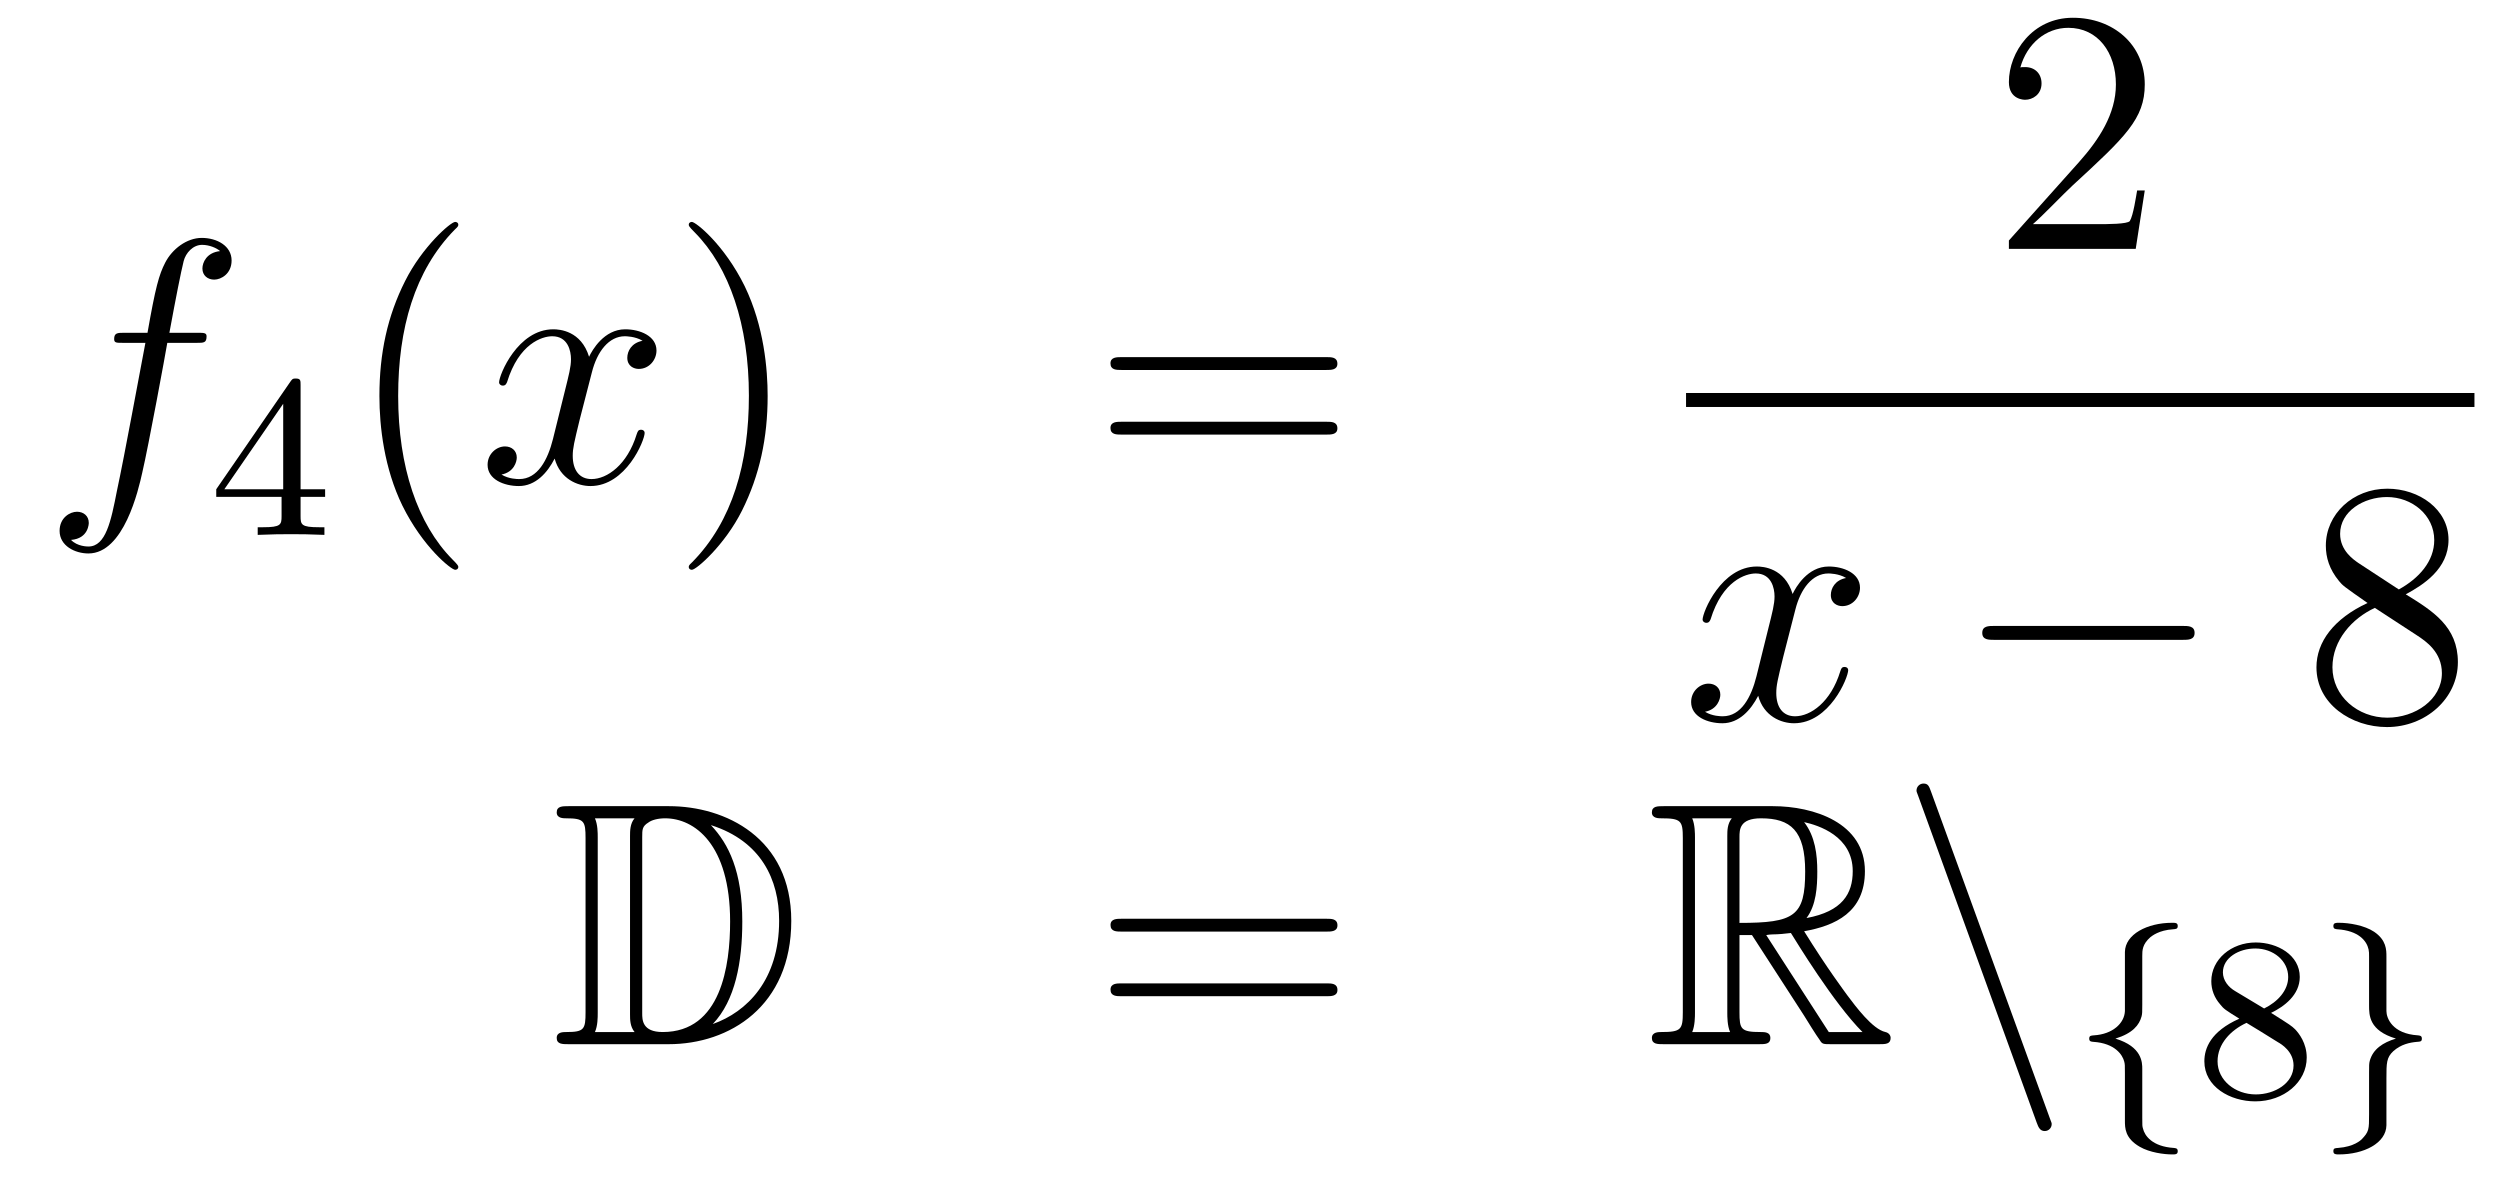 <?xml version='1.0'?>
<!-- This file was generated by dvisvgm 1.14.1 -->
<svg height='41pt' version='1.1' viewBox='0 -41 86 41' width='86pt' xmlns='http://www.w3.org/2000/svg' xmlns:xlink='http://www.w3.org/1999/xlink'>
<g id='page1'>
<g transform='matrix(1 0 0 1 -132 626)'>
<path d='M138.772 -655.206C139.011 -655.206 139.106 -655.206 139.106 -655.433C139.106 -655.552 139.011 -655.552 138.795 -655.552H137.827C138.054 -656.783 138.222 -657.632 138.317 -658.015C138.389 -658.302 138.64 -658.577 138.951 -658.577C139.202 -658.577 139.453 -658.469 139.572 -658.362C139.106 -658.314 138.963 -657.967 138.963 -657.764C138.963 -657.525 139.142 -657.381 139.369 -657.381C139.608 -657.381 139.967 -657.584 139.967 -658.039C139.967 -658.541 139.465 -658.816 138.939 -658.816C138.425 -658.816 137.923 -658.433 137.684 -657.967C137.468 -657.548 137.349 -657.118 137.074 -655.552H136.273C136.046 -655.552 135.927 -655.552 135.927 -655.337C135.927 -655.206 135.998 -655.206 136.237 -655.206H137.002C136.787 -654.094 136.297 -651.392 136.022 -650.113C135.819 -649.073 135.64 -648.2 135.042 -648.2C135.006 -648.2 134.659 -648.2 134.444 -648.427C135.054 -648.475 135.054 -649.001 135.054 -649.013C135.054 -649.252 134.874 -649.396 134.648 -649.396C134.408 -649.396 134.05 -649.192 134.05 -648.738C134.05 -648.224 134.576 -647.961 135.042 -647.961C136.261 -647.961 136.763 -650.149 136.895 -650.747C137.11 -651.667 137.696 -654.847 137.755 -655.206H138.772Z' fill-rule='evenodd'/>
<path d='M142.34 -653.756C142.34 -653.915 142.34 -653.979 142.172 -653.979C142.069 -653.979 142.061 -653.971 141.981 -653.859L139.439 -650.17V-649.907H141.686V-649.245C141.686 -648.951 141.662 -648.863 141.049 -648.863H140.865V-648.6C141.543 -648.624 141.559 -648.624 142.013 -648.624S142.483 -648.624 143.16 -648.6V-648.863H142.977C142.363 -648.863 142.34 -648.951 142.34 -649.245V-649.907H143.184V-650.17H142.34V-653.756ZM141.742 -653.11V-650.17H139.718L141.742 -653.11Z' fill-rule='evenodd'/>
<path d='M147.765 -647.495C147.765 -647.531 147.765 -647.555 147.562 -647.758C146.367 -648.966 145.697 -650.938 145.697 -653.377C145.697 -655.696 146.259 -657.692 147.646 -659.103C147.765 -659.21 147.765 -659.234 147.765 -659.27C147.765 -659.342 147.705 -659.366 147.657 -659.366C147.502 -659.366 146.522 -658.505 145.936 -657.333C145.327 -656.126 145.052 -654.847 145.052 -653.377C145.052 -652.312 145.219 -650.89 145.84 -649.611C146.546 -648.177 147.526 -647.399 147.657 -647.399C147.705 -647.399 147.765 -647.423 147.765 -647.495Z' fill-rule='evenodd'/>
<path d='M154.105 -655.277C153.722 -655.206 153.579 -654.919 153.579 -654.692C153.579 -654.405 153.806 -654.309 153.973 -654.309C154.332 -654.309 154.583 -654.62 154.583 -654.942C154.583 -655.445 154.009 -655.672 153.507 -655.672C152.778 -655.672 152.371 -654.954 152.264 -654.727C151.989 -655.624 151.248 -655.672 151.033 -655.672C149.813 -655.672 149.168 -654.106 149.168 -653.843C149.168 -653.795 149.215 -653.735 149.299 -653.735C149.395 -653.735 149.419 -653.807 149.443 -653.855C149.849 -655.182 150.65 -655.433 150.997 -655.433C151.535 -655.433 151.642 -654.931 151.642 -654.644C151.642 -654.381 151.57 -654.106 151.427 -653.532L151.021 -651.894C150.841 -651.177 150.495 -650.52 149.861 -650.52C149.801 -650.52 149.503 -650.52 149.251 -650.675C149.682 -650.759 149.777 -651.117 149.777 -651.261C149.777 -651.5 149.598 -651.643 149.371 -651.643C149.084 -651.643 148.773 -651.392 148.773 -651.01C148.773 -650.508 149.335 -650.28 149.849 -650.28C150.423 -650.28 150.83 -650.735 151.08 -651.225C151.272 -650.52 151.869 -650.28 152.312 -650.28C153.531 -650.28 154.176 -651.847 154.176 -652.109C154.176 -652.169 154.129 -652.217 154.057 -652.217C153.95 -652.217 153.937 -652.157 153.902 -652.062C153.579 -651.01 152.886 -650.52 152.348 -650.52C151.929 -650.52 151.702 -650.83 151.702 -651.32C151.702 -651.583 151.75 -651.775 151.941 -652.564L152.36 -654.189C152.539 -654.907 152.945 -655.433 153.495 -655.433C153.519 -655.433 153.854 -655.433 154.105 -655.277Z' fill-rule='evenodd'/>
<path d='M158.407 -653.377C158.407 -654.285 158.288 -655.767 157.618 -657.154C156.913 -658.588 155.933 -659.366 155.801 -659.366C155.753 -659.366 155.694 -659.342 155.694 -659.27C155.694 -659.234 155.694 -659.21 155.897 -659.007C157.092 -657.8 157.762 -655.827 157.762 -653.388C157.762 -651.069 157.2 -649.073 155.813 -647.662C155.694 -647.555 155.694 -647.531 155.694 -647.495C155.694 -647.423 155.753 -647.399 155.801 -647.399C155.957 -647.399 156.937 -648.26 157.523 -649.432C158.133 -650.651 158.407 -651.942 158.407 -653.377Z' fill-rule='evenodd'/>
<path d='M177.624 -654.273C177.791 -654.273 178.006 -654.273 178.006 -654.488C178.006 -654.715 177.803 -654.715 177.624 -654.715H170.583C170.415 -654.715 170.2 -654.715 170.2 -654.5C170.2 -654.273 170.404 -654.273 170.583 -654.273H177.624ZM177.624 -652.05C177.791 -652.05 178.006 -652.05 178.006 -652.265C178.006 -652.492 177.803 -652.492 177.624 -652.492H170.583C170.415 -652.492 170.2 -652.492 170.2 -652.277C170.2 -652.05 170.404 -652.05 170.583 -652.05H177.624Z' fill-rule='evenodd'/>
<path d='M205.78 -660.448H205.517C205.481 -660.245 205.385 -659.587 205.266 -659.396C205.182 -659.289 204.5 -659.289 204.142 -659.289H201.931C202.254 -659.564 202.982 -660.329 203.293 -660.616C205.11 -662.289 205.78 -662.911 205.78 -664.094C205.78 -665.469 204.692 -666.389 203.305 -666.389C201.919 -666.389 201.106 -665.206 201.106 -664.178C201.106 -663.568 201.632 -663.568 201.667 -663.568C201.919 -663.568 202.229 -663.747 202.229 -664.13C202.229 -664.465 202.002 -664.692 201.667 -664.692C201.56 -664.692 201.536 -664.692 201.5 -664.68C201.727 -665.493 202.373 -666.043 203.15 -666.043C204.166 -666.043 204.787 -665.194 204.787 -664.094C204.787 -663.078 204.202 -662.193 203.521 -661.428L201.106 -658.727V-658.44H205.469L205.78 -660.448Z' fill-rule='evenodd'/>
<path d='M190 -653H217.121V-653.481H190'/>
<path d='M195.506 -647.117C195.124 -647.046 194.981 -646.759 194.981 -646.532C194.981 -646.245 195.208 -646.149 195.374 -646.149C195.733 -646.149 195.984 -646.46 195.984 -646.782C195.984 -647.285 195.41 -647.512 194.909 -647.512C194.179 -647.512 193.772 -646.794 193.666 -646.567C193.391 -647.464 192.649 -647.512 192.434 -647.512C191.215 -647.512 190.569 -645.946 190.569 -645.683C190.569 -645.635 190.617 -645.575 190.701 -645.575C190.796 -645.575 190.82 -645.647 190.844 -645.695C191.251 -647.022 192.052 -647.273 192.398 -647.273C192.936 -647.273 193.044 -646.771 193.044 -646.484C193.044 -646.221 192.972 -645.946 192.828 -645.372L192.422 -643.734C192.242 -643.017 191.896 -642.36 191.262 -642.36C191.203 -642.36 190.904 -642.36 190.653 -642.515C191.083 -642.599 191.179 -642.957 191.179 -643.101C191.179 -643.34 191 -643.483 190.773 -643.483C190.486 -643.483 190.175 -643.232 190.175 -642.85C190.175 -642.348 190.737 -642.12 191.251 -642.12C191.824 -642.12 192.23 -642.575 192.482 -643.065C192.673 -642.36 193.271 -642.12 193.714 -642.12C194.933 -642.12 195.578 -643.687 195.578 -643.949C195.578 -644.009 195.53 -644.057 195.458 -644.057C195.35 -644.057 195.338 -643.997 195.304 -643.902C194.981 -642.85 194.287 -642.36 193.75 -642.36C193.331 -642.36 193.104 -642.67 193.104 -643.16C193.104 -643.423 193.151 -643.615 193.343 -644.404L193.76 -646.029C193.94 -646.747 194.346 -647.273 194.897 -647.273C194.921 -647.273 195.256 -647.273 195.506 -647.117Z' fill-rule='evenodd'/>
<path d='M207.076 -644.989C207.278 -644.989 207.494 -644.989 207.494 -645.228C207.494 -645.468 207.278 -645.468 207.076 -645.468H200.609C200.405 -645.468 200.19 -645.468 200.19 -645.228C200.19 -644.989 200.405 -644.989 200.609 -644.989H207.076Z' fill-rule='evenodd'/>
<path d='M214.758 -646.555C215.356 -646.878 216.229 -647.428 216.229 -648.432C216.229 -649.472 215.225 -650.189 214.124 -650.189C212.941 -650.189 212.009 -649.317 212.009 -648.229C212.009 -647.823 212.129 -647.416 212.464 -647.01C212.594 -646.854 212.606 -646.842 213.444 -646.257C212.284 -645.719 211.686 -644.918 211.686 -644.045C211.686 -642.778 212.893 -641.989 214.112 -641.989C215.44 -641.989 216.551 -642.969 216.551 -644.224C216.551 -645.444 215.69 -645.982 214.758 -646.555ZM213.132 -647.631C212.977 -647.739 212.5 -648.05 212.5 -648.635C212.5 -649.413 213.312 -649.902 214.112 -649.902C214.974 -649.902 215.738 -649.281 215.738 -648.42C215.738 -647.691 215.213 -647.105 214.519 -646.723L213.132 -647.631ZM213.695 -646.089L215.141 -645.145C215.452 -644.942 216.001 -644.571 216.001 -643.842C216.001 -642.933 215.081 -642.312 214.124 -642.312C213.108 -642.312 212.236 -643.053 212.236 -644.045C212.236 -644.977 212.917 -645.731 213.695 -646.089Z' fill-rule='evenodd'/>
<path d='M151.558 -639.268C151.343 -639.268 151.151 -639.268 151.151 -639.053C151.151 -638.85 151.378 -638.85 151.474 -638.85C152.096 -638.85 152.143 -638.754 152.143 -638.169V-632.18C152.143 -631.594 152.096 -631.498 151.486 -631.498C151.367 -631.498 151.151 -631.498 151.151 -631.295C151.151 -631.08 151.343 -631.08 151.558 -631.08H155.001C157.092 -631.08 159.22 -632.383 159.22 -635.324C159.22 -638.181 156.949 -639.268 155.013 -639.268H151.558ZM156.471 -638.611C158.18 -638.061 158.802 -636.746 158.802 -635.324C158.802 -633.292 157.702 -632.192 156.519 -631.773C157.296 -632.586 157.535 -633.913 157.535 -635.3C157.535 -637.021 157.068 -637.966 156.459 -638.611H156.471ZM152.466 -631.498C152.562 -631.713 152.562 -632 152.562 -632.156V-638.193C152.562 -638.348 152.562 -638.635 152.466 -638.85H153.829C153.673 -638.671 153.673 -638.408 153.673 -638.241V-632.108C153.673 -631.929 153.673 -631.69 153.829 -631.498H152.466ZM154.092 -638.205C154.092 -638.467 154.092 -638.575 154.307 -638.707C154.415 -638.79 154.63 -638.85 154.881 -638.85C155.885 -638.85 157.116 -637.966 157.116 -635.3C157.116 -633.782 156.806 -631.498 154.797 -631.498C154.092 -631.498 154.092 -631.917 154.092 -632.144V-638.205Z' fill-rule='evenodd'/>
<path d='M177.626 -634.953C177.793 -634.953 178.008 -634.953 178.008 -635.168C178.008 -635.395 177.805 -635.395 177.626 -635.395H170.585C170.417 -635.395 170.202 -635.395 170.202 -635.18C170.202 -634.953 170.406 -634.953 170.585 -634.953H177.626ZM177.626 -632.73C177.793 -632.73 178.008 -632.73 178.008 -632.945C178.008 -633.172 177.805 -633.172 177.626 -633.172H170.585C170.417 -633.172 170.202 -633.172 170.202 -632.957C170.202 -632.73 170.406 -632.73 170.585 -632.73H177.626Z' fill-rule='evenodd'/>
<path d='M191.838 -634.833H192.268L194.062 -632.06C194.18 -631.869 194.467 -631.403 194.599 -631.223C194.683 -631.08 194.718 -631.08 194.994 -631.08H196.643C196.859 -631.08 197.038 -631.08 197.038 -631.295C197.038 -631.391 196.966 -631.474 196.859 -631.498C196.416 -631.594 195.83 -632.383 195.544 -632.766C195.46 -632.885 194.862 -633.674 194.062 -634.965C195.125 -635.156 196.153 -635.611 196.153 -637.033C196.153 -638.695 194.395 -639.268 192.985 -639.268H189.232C189.016 -639.268 188.825 -639.268 188.825 -639.053C188.825 -638.85 189.052 -638.85 189.148 -638.85C189.829 -638.85 189.889 -638.767 189.889 -638.169V-632.18C189.889 -631.582 189.829 -631.498 189.148 -631.498C189.052 -631.498 188.825 -631.498 188.825 -631.295C188.825 -631.08 189.016 -631.08 189.232 -631.08H192.508C192.722 -631.08 192.901 -631.08 192.901 -631.295C192.901 -631.498 192.698 -631.498 192.566 -631.498C191.886 -631.498 191.838 -631.594 191.838 -632.18V-634.833ZM194.144 -635.419C194.479 -635.862 194.515 -636.495 194.515 -637.021C194.515 -637.595 194.443 -638.228 194.062 -638.719C194.551 -638.611 195.734 -638.241 195.734 -637.033C195.734 -636.256 195.376 -635.647 194.144 -635.419ZM191.838 -638.205C191.838 -638.456 191.838 -638.85 192.578 -638.85C193.595 -638.85 194.098 -638.432 194.098 -637.021C194.098 -635.479 193.727 -635.252 191.838 -635.252V-638.205ZM190.212 -631.498C190.307 -631.713 190.307 -632.048 190.307 -632.156V-638.193C190.307 -638.312 190.307 -638.635 190.212 -638.85H191.574C191.419 -638.659 191.419 -638.42 191.419 -638.241V-632.156C191.419 -632.036 191.419 -631.713 191.515 -631.498H190.212ZM192.758 -634.833C192.841 -634.846 192.889 -634.857 192.985 -634.857C193.164 -634.857 193.427 -634.881 193.607 -634.905C193.786 -634.618 195.077 -632.491 196.069 -631.498H194.91L192.758 -634.833Z' fill-rule='evenodd'/>
<path d='M202.064 -628.378C202.124 -628.211 202.183 -628.092 202.339 -628.092C202.471 -628.092 202.578 -628.199 202.578 -628.331C202.578 -628.354 202.578 -628.378 202.518 -628.522L198.431 -639.759C198.359 -639.962 198.323 -640.046 198.167 -640.046C198.036 -640.046 197.928 -639.938 197.928 -639.807C197.928 -639.783 197.928 -639.759 197.988 -639.615L202.064 -628.378Z' fill-rule='evenodd'/>
<path d='M205.694 -634.109C205.694 -634.308 205.694 -634.515 205.974 -634.762C206.029 -634.802 206.261 -635.001 206.754 -635.033C206.85 -635.041 206.914 -635.041 206.914 -635.145C206.914 -635.256 206.833 -635.256 206.722 -635.256C205.862 -635.256 205.105 -634.858 205.097 -634.252V-632.22C205.081 -631.806 204.683 -631.423 204.029 -631.384C203.934 -631.376 203.869 -631.376 203.869 -631.272C203.869 -631.168 203.941 -631.168 204.005 -631.161C204.762 -631.113 205.018 -630.706 205.073 -630.483C205.097 -630.387 205.097 -630.372 205.097 -630.077V-628.451C205.097 -628.196 205.097 -627.846 205.607 -627.551C205.949 -627.352 206.443 -627.288 206.722 -627.288C206.833 -627.288 206.914 -627.288 206.914 -627.399C206.914 -627.503 206.842 -627.503 206.778 -627.511C206.038 -627.559 205.774 -627.933 205.718 -628.18C205.694 -628.26 205.694 -628.276 205.694 -628.555V-630.228C205.694 -630.443 205.694 -630.993 204.77 -631.272C205.368 -631.455 205.591 -631.742 205.67 -632.037C205.694 -632.133 205.694 -632.188 205.694 -632.436V-634.109Z' fill-rule='evenodd'/>
<path d='M210.125 -632.157C210.571 -632.372 211.112 -632.77 211.112 -633.392C211.112 -634.149 210.34 -634.579 209.599 -634.579C208.754 -634.579 208.069 -633.997 208.069 -633.248C208.069 -632.953 208.172 -632.682 208.372 -632.452C208.507 -632.284 208.538 -632.268 209.033 -631.957C208.045 -631.519 207.83 -630.937 207.83 -630.491C207.83 -629.615 208.715 -629.113 209.582 -629.113C210.563 -629.113 211.351 -629.774 211.351 -630.619C211.351 -631.121 211.081 -631.455 210.953 -631.591C210.818 -631.718 210.81 -631.726 210.125 -632.157ZM208.89 -632.906C208.658 -633.041 208.468 -633.272 208.468 -633.551C208.468 -634.053 209.017 -634.372 209.582 -634.372C210.204 -634.372 210.714 -633.949 210.714 -633.392C210.714 -632.929 210.355 -632.539 209.886 -632.308L208.89 -632.906ZM209.28 -631.814C209.312 -631.798 210.221 -631.24 210.355 -631.152C210.484 -631.081 210.898 -630.826 210.898 -630.348C210.898 -629.734 210.252 -629.352 209.599 -629.352C208.89 -629.352 208.284 -629.838 208.284 -630.491C208.284 -631.089 208.73 -631.559 209.28 -631.814Z' fill-rule='evenodd'/>
<path d='M214.093 -634.093C214.093 -634.324 214.093 -634.659 213.671 -634.946C213.336 -635.169 212.81 -635.256 212.459 -635.256C212.356 -635.256 212.268 -635.256 212.268 -635.145C212.268 -635.041 212.34 -635.041 212.404 -635.033C213.137 -634.985 213.415 -634.635 213.479 -634.34C213.496 -634.26 213.496 -634.204 213.496 -634.093V-632.42C213.496 -632.069 213.496 -631.551 214.42 -631.272C213.973 -631.137 213.631 -630.913 213.52 -630.507C213.496 -630.412 213.496 -630.356 213.496 -630.109V-628.674C213.496 -628.141 213.496 -628.069 213.232 -627.798C213.209 -627.782 212.986 -627.551 212.428 -627.511C212.323 -627.503 212.268 -627.503 212.268 -627.399C212.268 -627.288 212.356 -627.288 212.459 -627.288C213.32 -627.288 214.085 -627.678 214.093 -628.292V-629.893C214.093 -630.435 214.093 -630.619 214.332 -630.842C214.595 -631.073 214.882 -631.137 215.153 -631.161C215.256 -631.168 215.312 -631.168 215.312 -631.272C215.312 -631.376 215.24 -631.376 215.177 -631.384C214.292 -631.439 214.093 -631.981 214.093 -632.22V-634.093Z' fill-rule='evenodd'/>
</g>
</g>
</svg>
